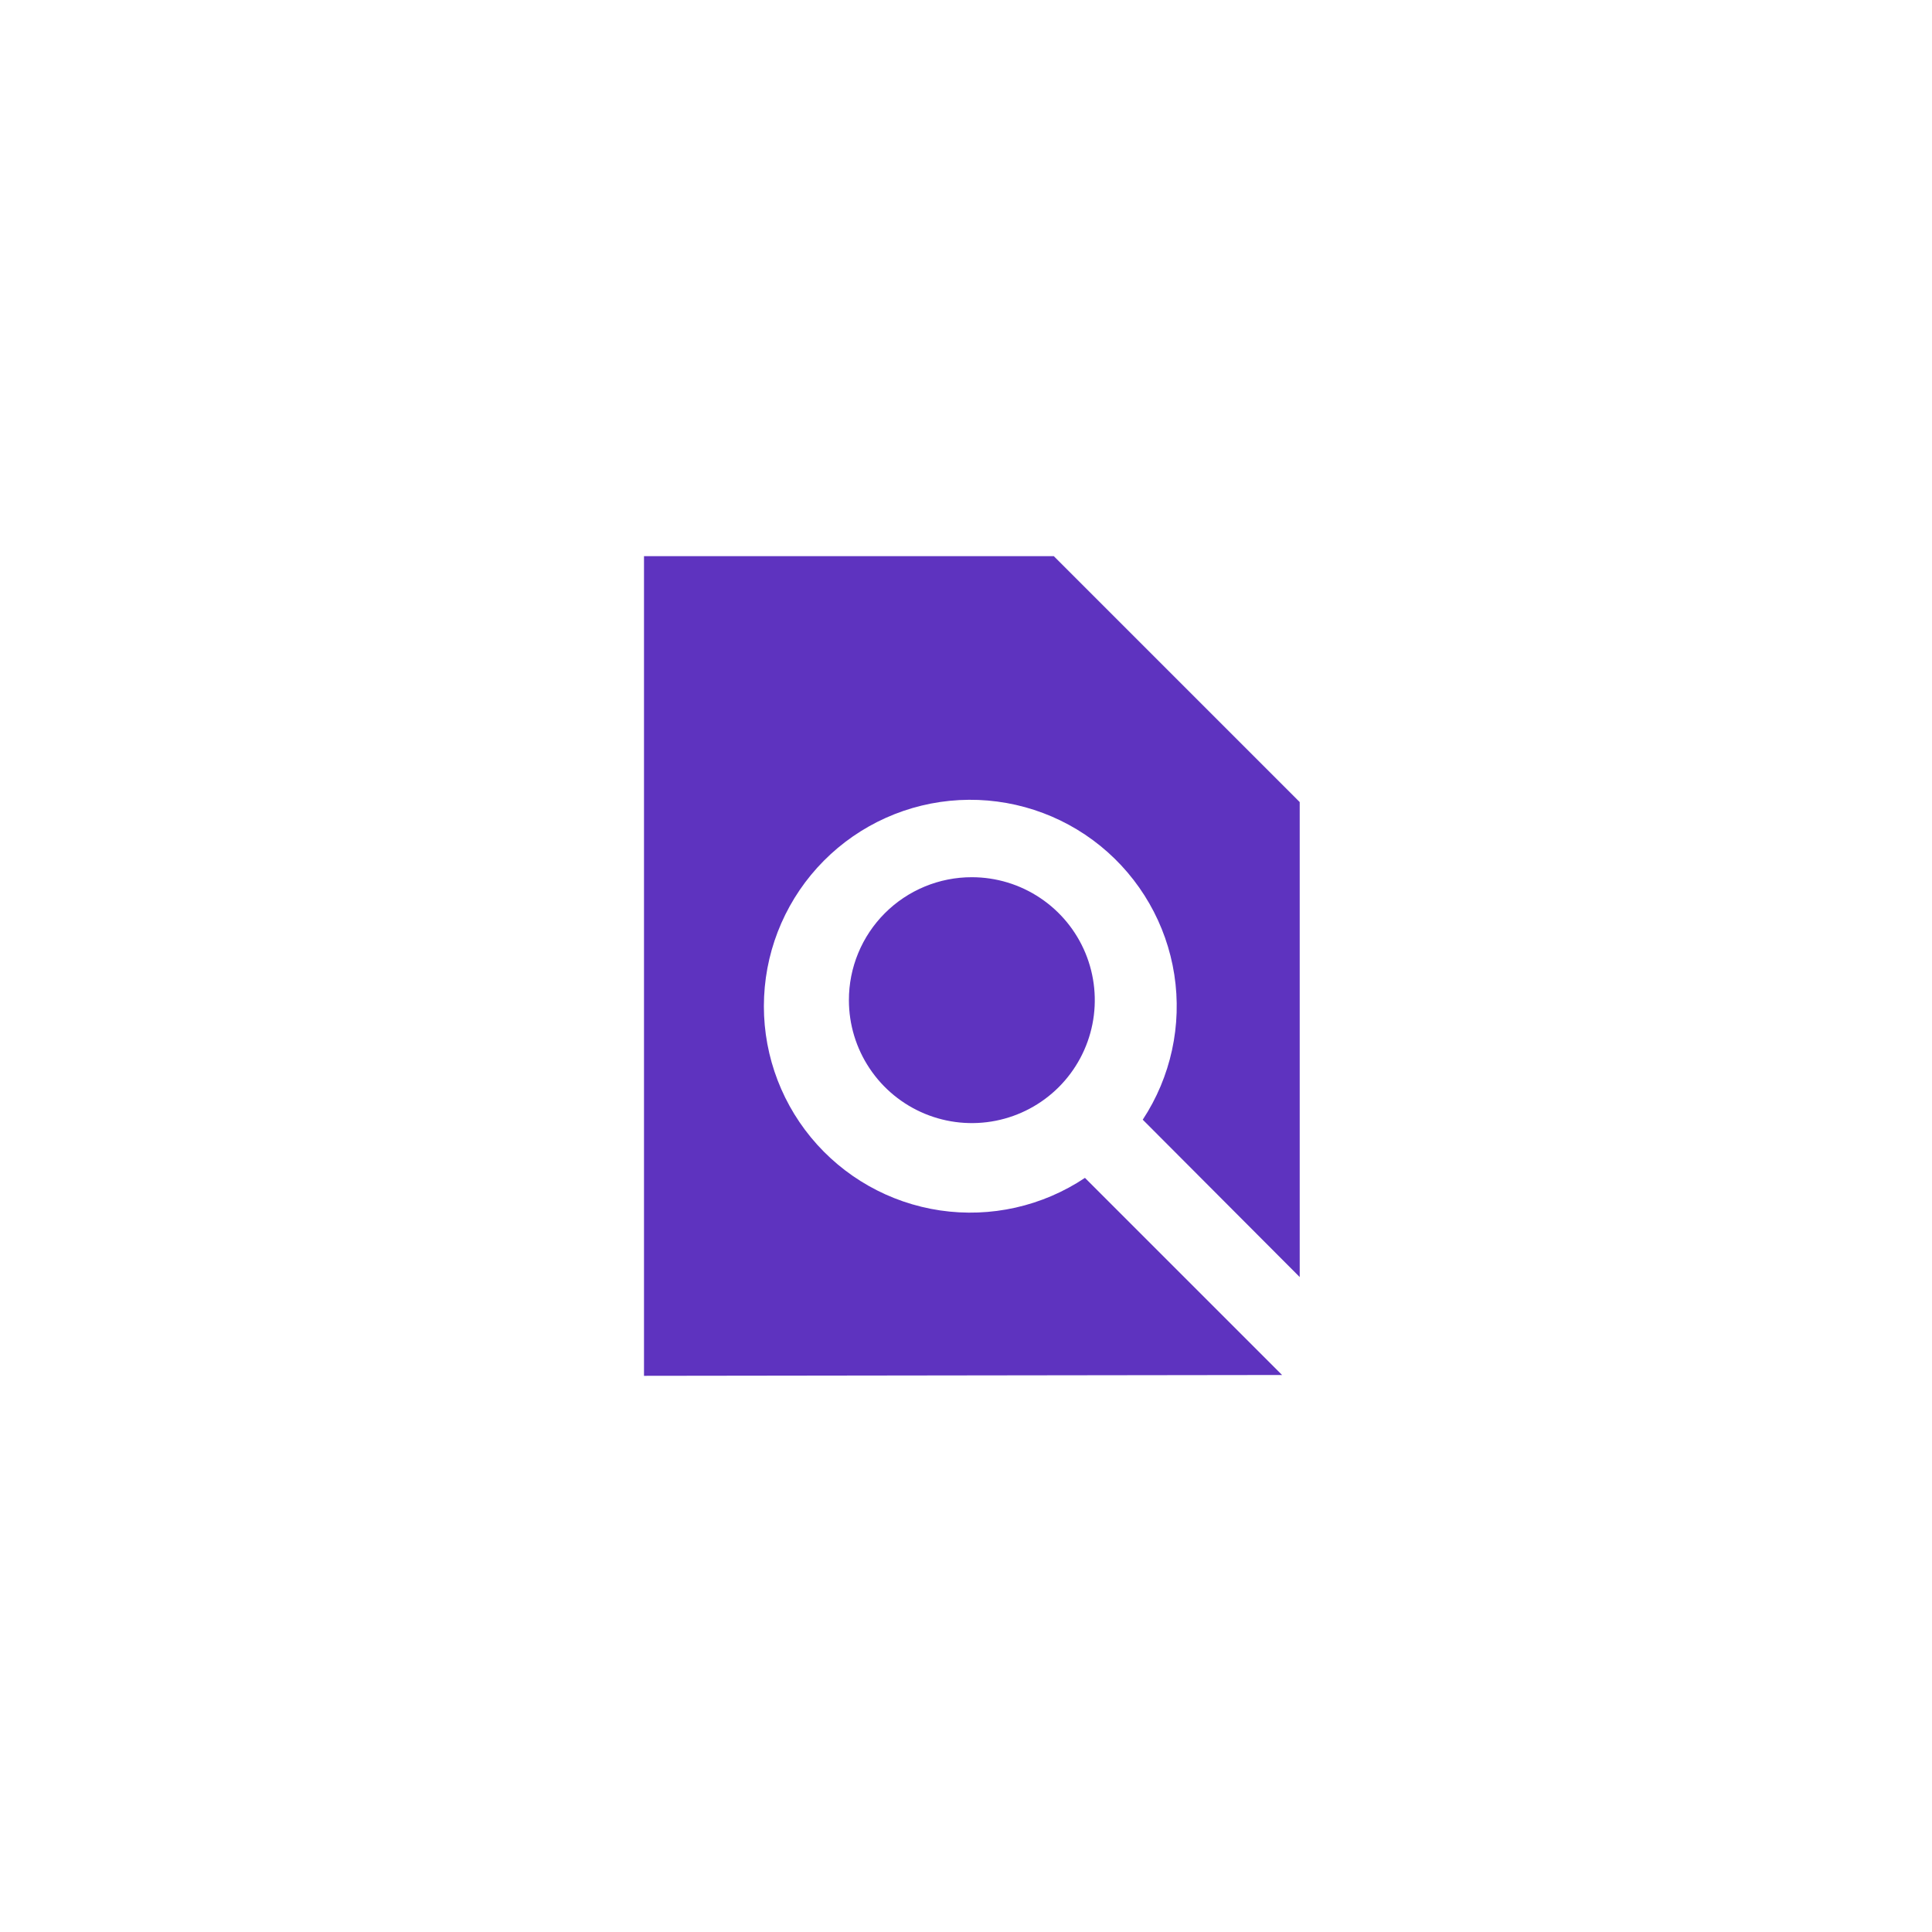 <?xml version="1.0" encoding="utf-8"?>
<svg width="66" height="66" viewBox="0 0 66 66" fill="none" xmlns="http://www.w3.org/2000/svg">
<path d="M44.4 43.626V27.4L36 19H22V47L43.798 46.972L37.064 40.238C35.61 41.209 33.847 41.605 32.117 41.35C30.388 41.095 28.815 40.206 27.703 38.856C26.592 37.507 26.021 35.792 26.103 34.046C26.184 32.299 26.912 30.645 28.143 29.405C29.375 28.164 31.024 27.425 32.77 27.332C34.516 27.239 36.235 27.797 37.592 28.899C38.949 30.002 39.849 31.569 40.116 33.296C40.383 35.024 39.999 36.79 39.038 38.25L44.4 43.626ZM29 34.167C29 34.998 29.246 35.809 29.708 36.5C30.169 37.191 30.825 37.729 31.593 38.047C32.36 38.365 33.205 38.448 34.019 38.286C34.834 38.124 35.582 37.724 36.17 37.137C36.757 36.549 37.157 35.801 37.319 34.986C37.481 34.172 37.398 33.327 37.08 32.559C36.762 31.792 36.224 31.136 35.533 30.675C34.843 30.213 34.031 29.967 33.2 29.967C32.648 29.966 32.102 30.074 31.592 30.285C31.082 30.496 30.619 30.805 30.229 31.195C29.838 31.586 29.529 32.049 29.318 32.559C29.107 33.069 28.999 33.615 29 34.167Z" fill="#5E33BF"/>
</svg>
